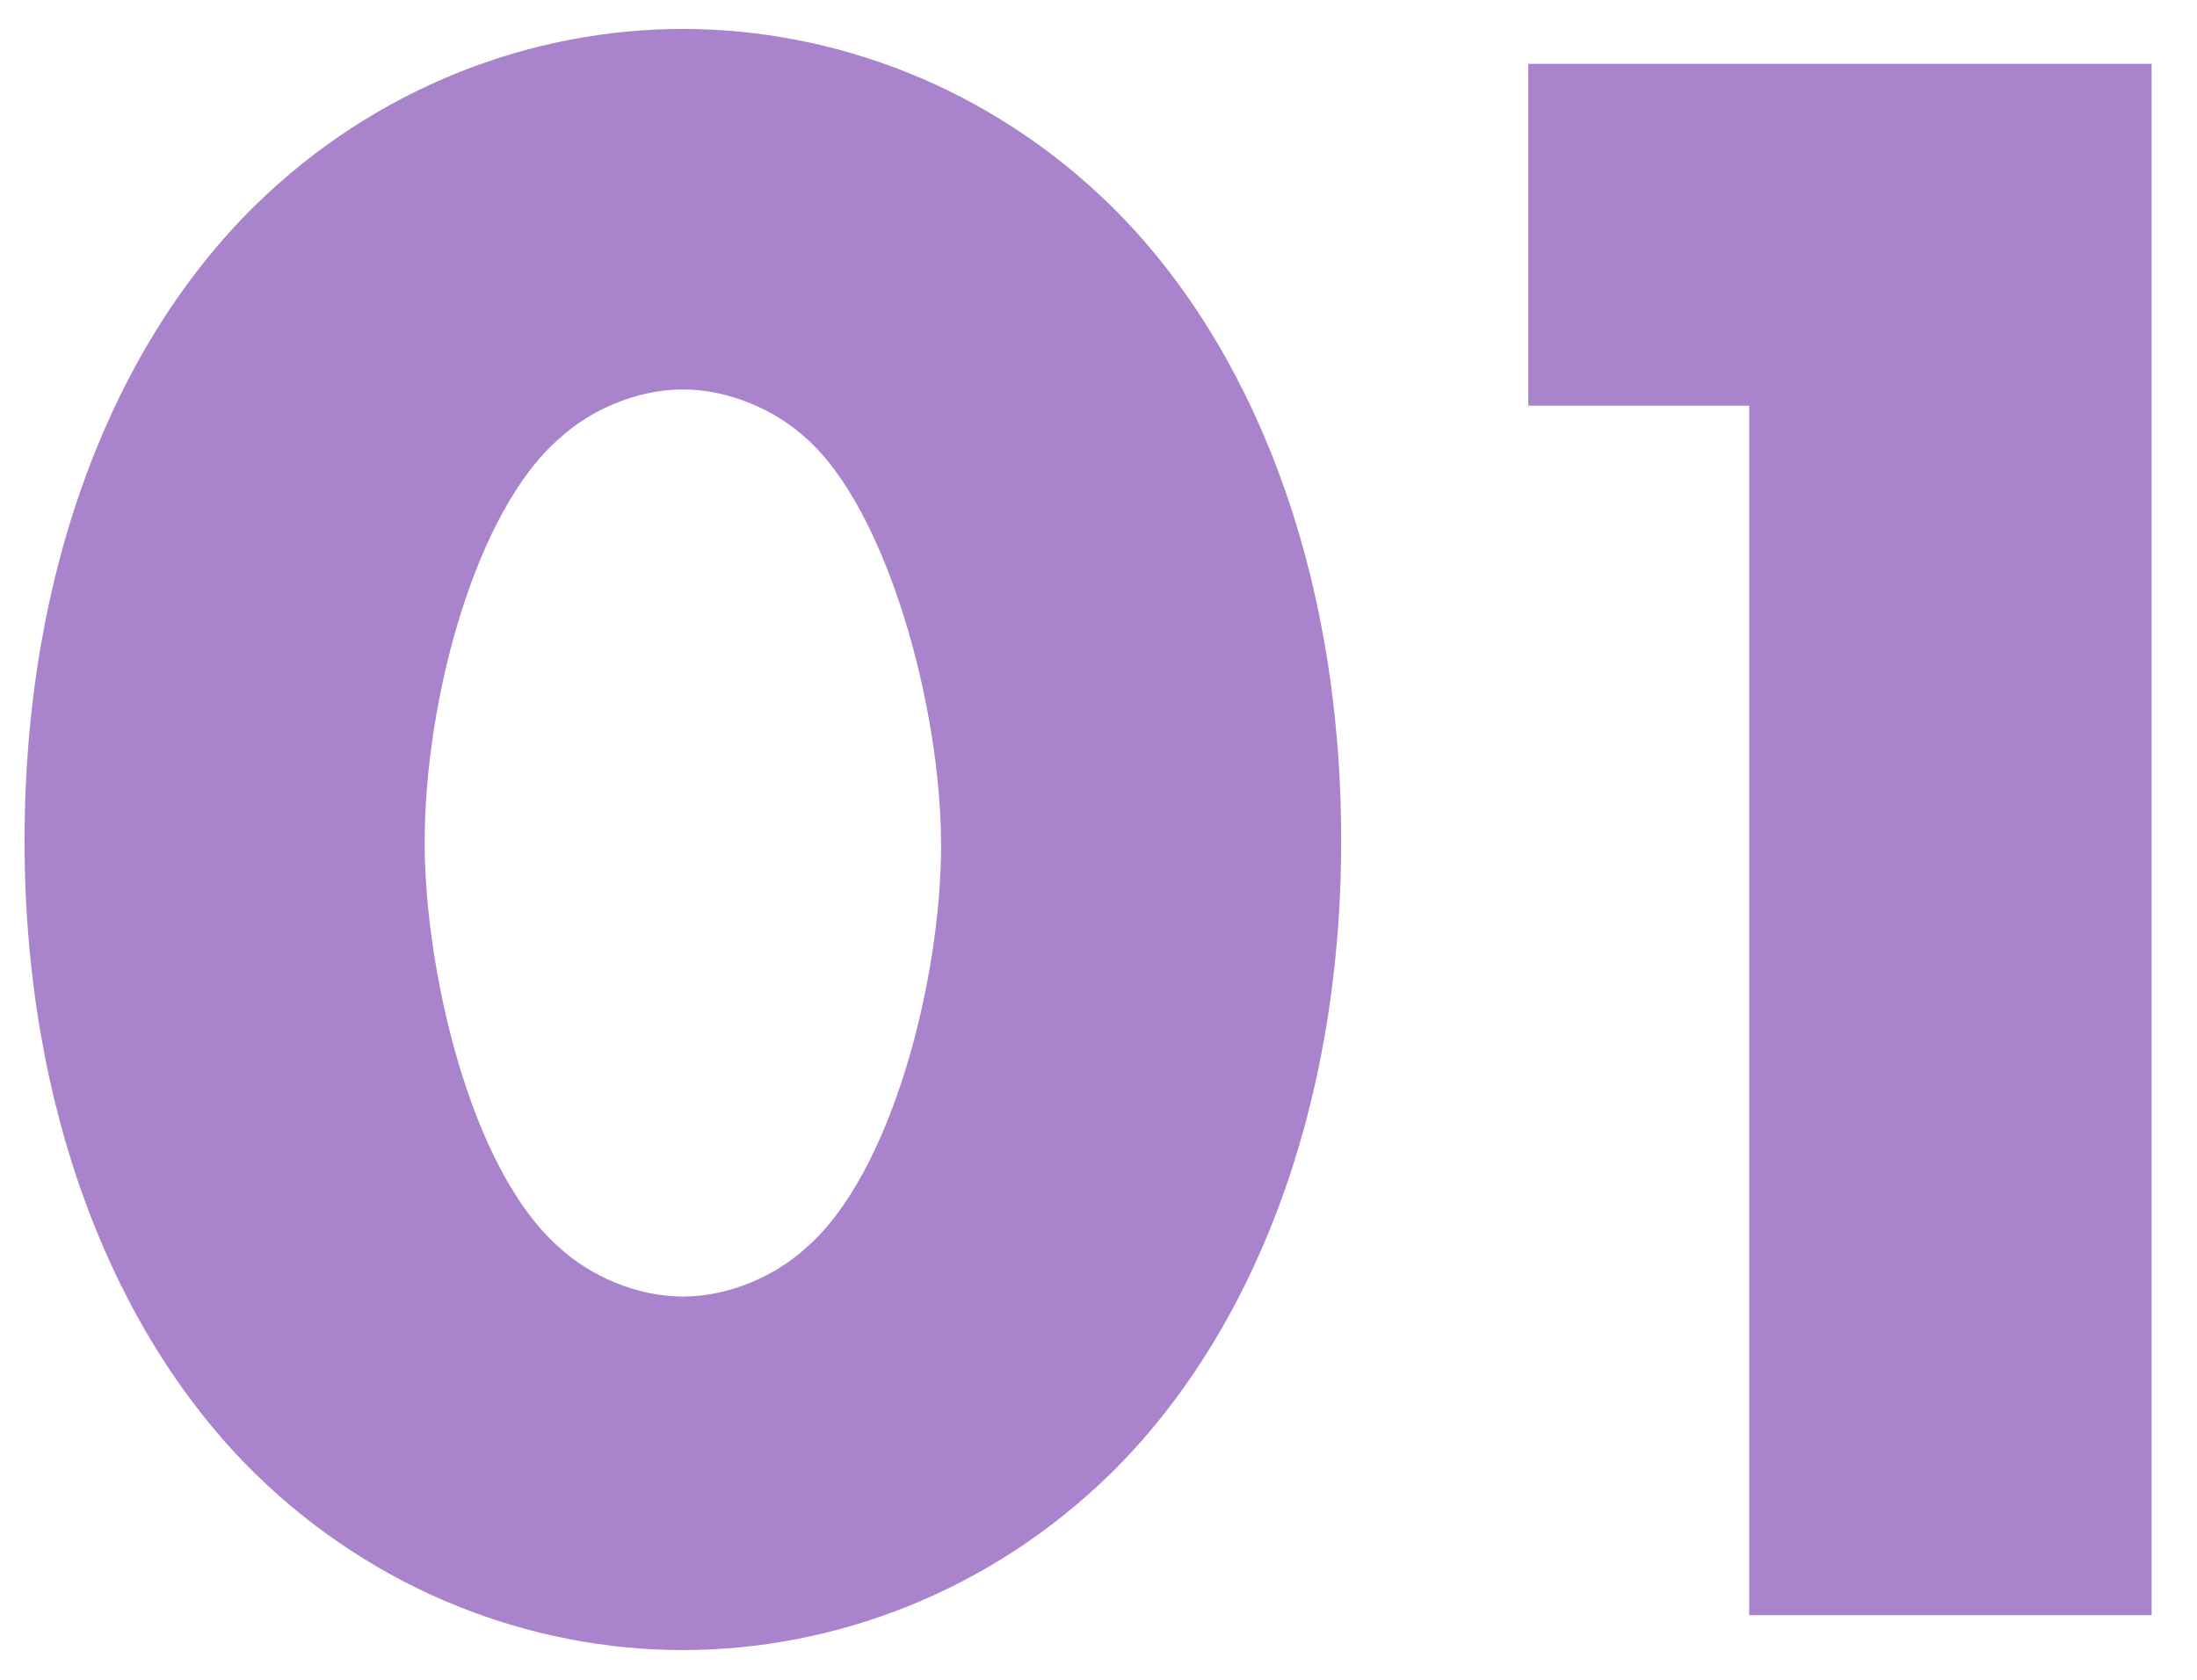 <svg width="34" height="26" viewBox="0 0 34 26" fill="none" xmlns="http://www.w3.org/2000/svg">
<path d="M10.568 6.028C9.848 6.028 9.128 6.352 8.66 6.784C7.364 7.9 6.572 10.816 6.572 13.048C6.572 14.956 7.256 18.088 8.66 19.312C9.128 19.744 9.848 20.068 10.568 20.068C11.288 20.068 12.008 19.744 12.476 19.312C13.808 18.16 14.564 15.136 14.564 13.084C14.564 10.96 13.736 7.9 12.476 6.784C12.008 6.352 11.288 6.028 10.568 6.028ZM20.756 13.012C20.756 17.224 19.352 20.68 17.192 22.804C15.32 24.64 12.908 25.54 10.568 25.54C8.228 25.54 5.816 24.64 3.944 22.804C1.784 20.68 0.38 17.224 0.38 13.012C0.38 8.764 1.784 5.308 3.944 3.184C5.816 1.348 8.228 0.448 10.568 0.448C12.908 0.448 15.32 1.348 17.192 3.184C19.352 5.308 20.756 8.764 20.756 13.012ZM27.07 25V6.28H23.651V0.988H33.298V25H27.07Z" fill="#A984CD"/>
</svg>
